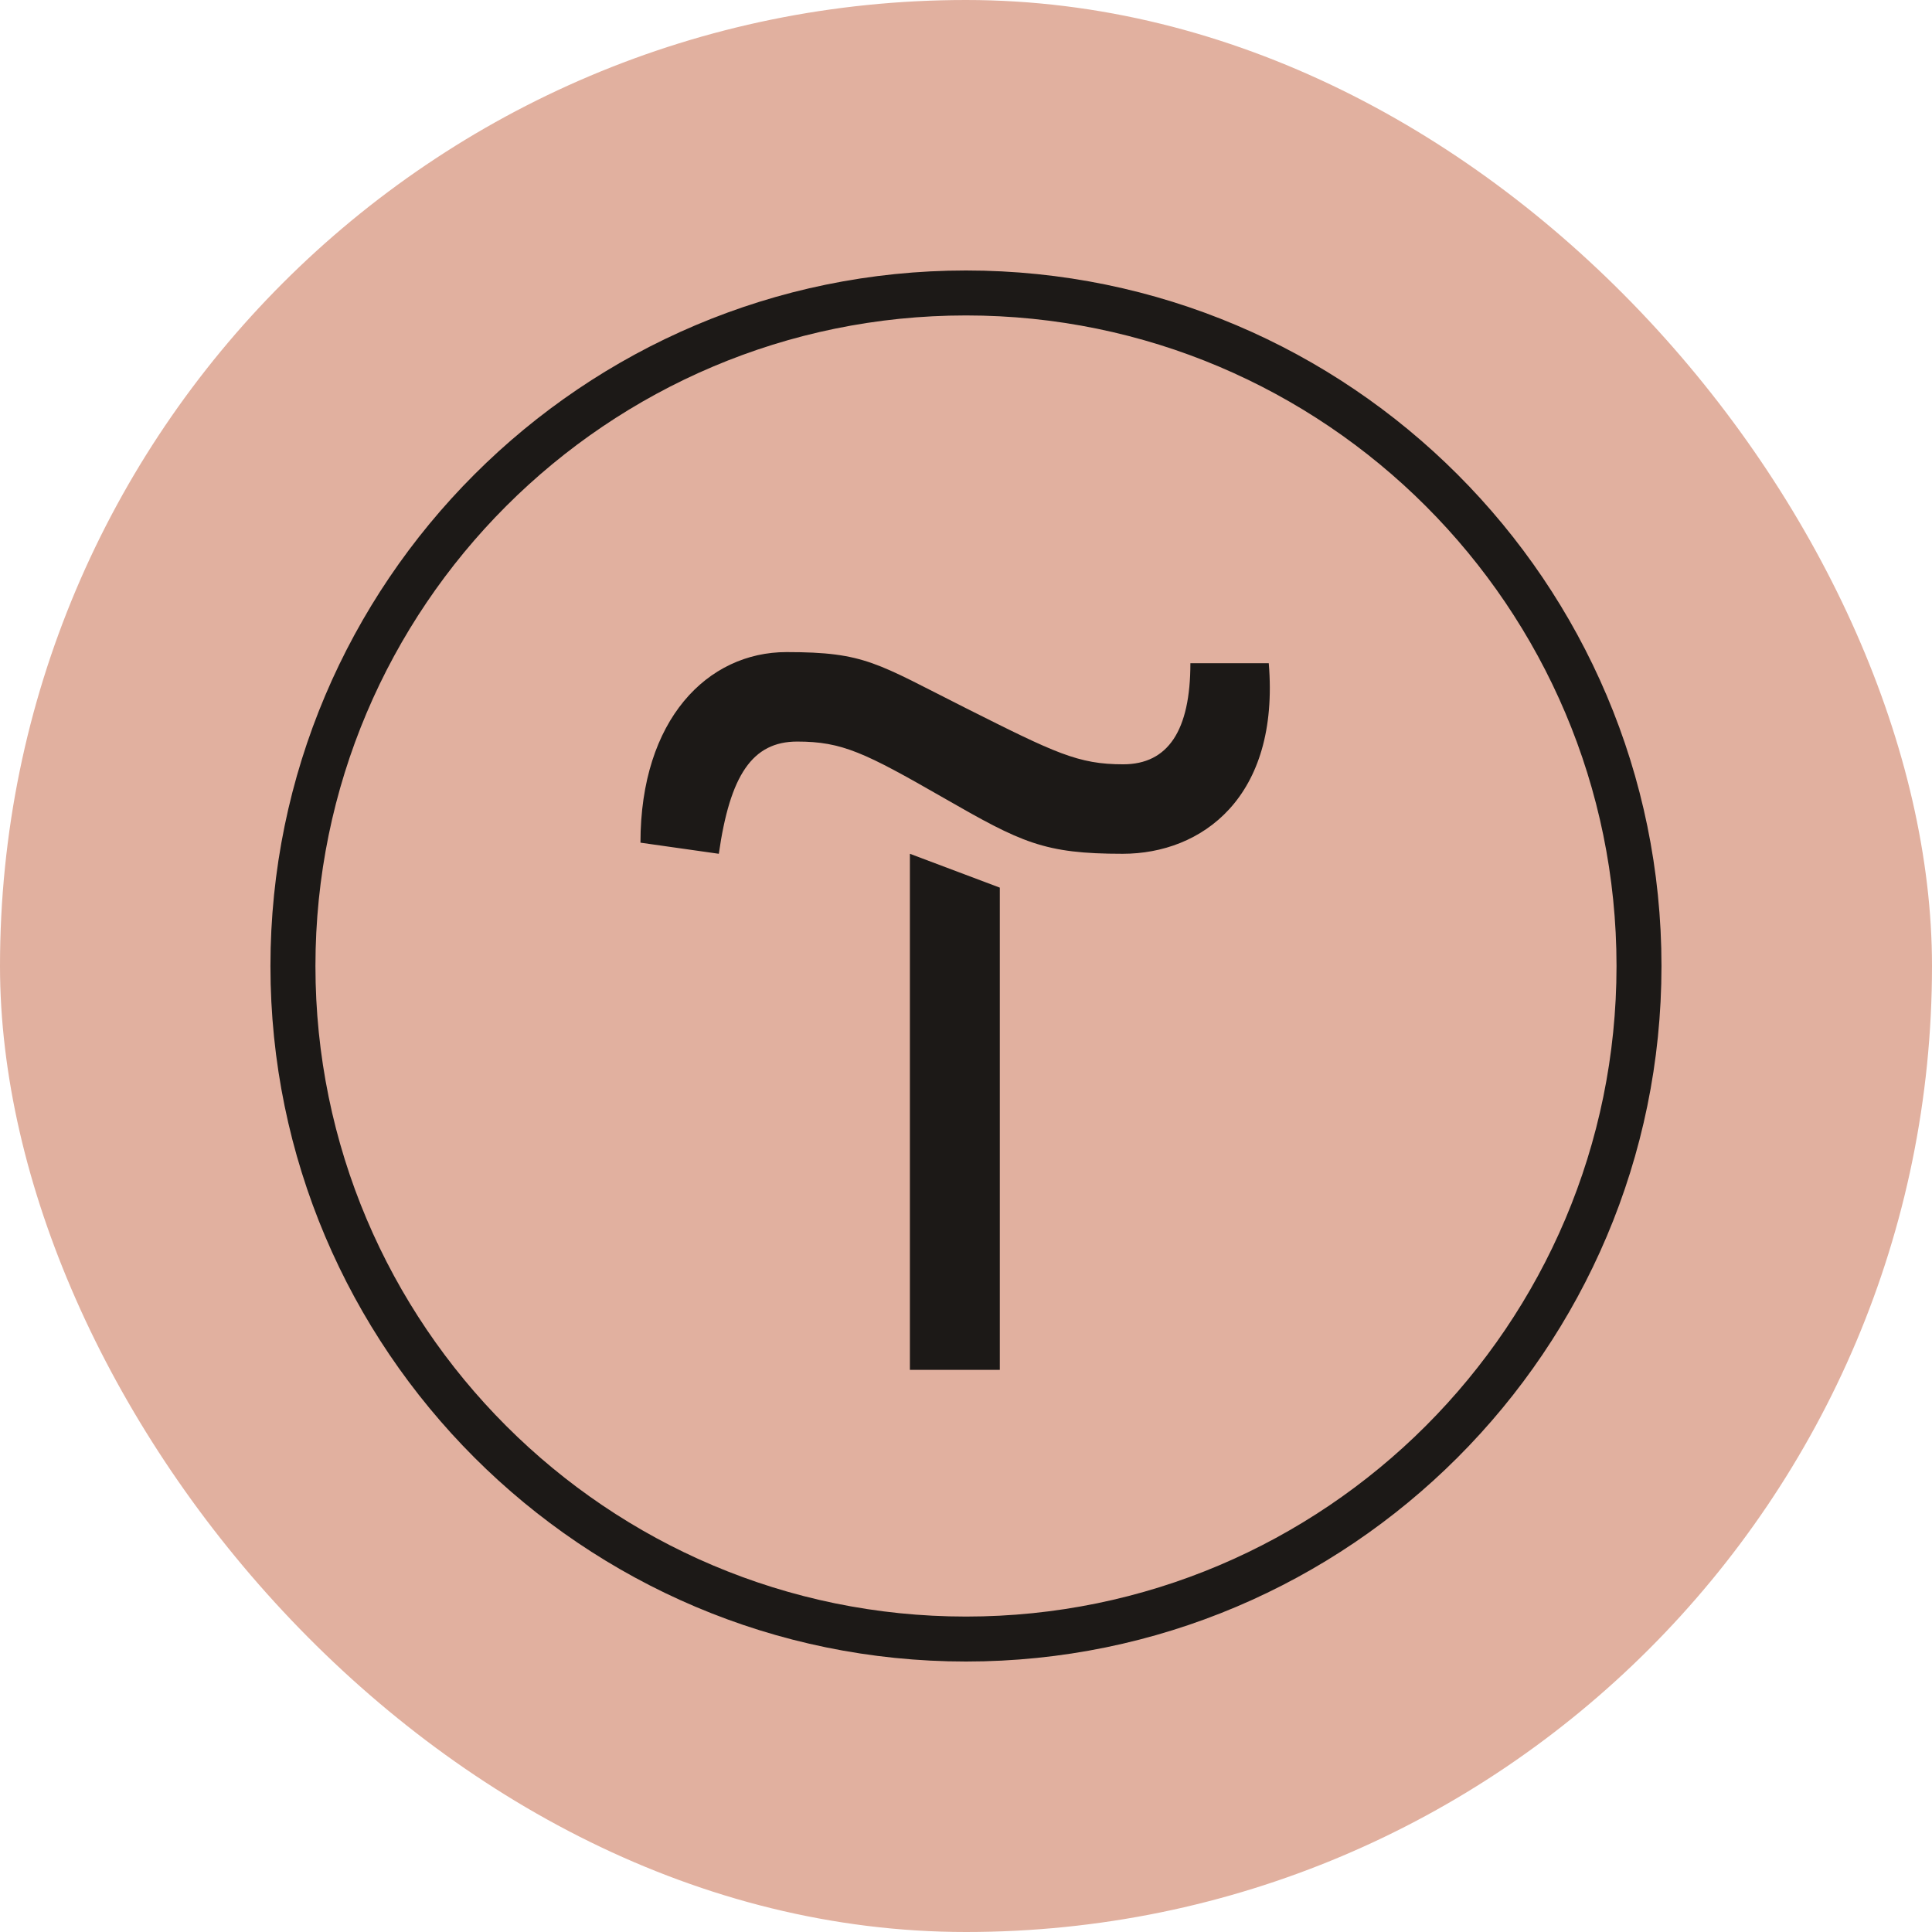 <?xml version="1.0" encoding="UTF-8"?> <svg xmlns="http://www.w3.org/2000/svg" width="48" height="48" viewBox="0 0 48 48" fill="none"><rect width="48" height="48" rx="24" fill="#E1B09F"></rect><path d="M24.84 22.053V34.034H22.606V21.212L24.84 22.053Z" fill="#1C1917"></path><path d="M15.912 20.936C15.912 17.871 17.583 16.201 19.541 16.201C21.5 16.201 21.776 16.477 24 17.595C26.223 18.712 26.787 18.989 27.905 18.989C29.022 18.989 29.575 18.148 29.575 16.477H31.522C31.799 19.818 29.852 21.212 27.893 21.212C25.935 21.212 25.382 20.936 23.435 19.818C21.488 18.701 20.924 18.424 19.806 18.424C18.689 18.424 18.136 19.265 17.859 21.212L15.912 20.936Z" fill="#1C1917"></path><path d="M24 41.28C14.472 41.28 6.719 33.527 6.719 24C6.719 14.473 14.472 6.72 24 6.72C33.526 6.72 41.279 14.473 41.279 24C41.279 33.527 33.526 41.28 24 41.28ZM24 7.837C15.083 7.837 7.837 15.084 7.837 24C7.837 32.916 15.083 40.163 24 40.163C32.916 40.163 40.162 32.916 40.162 24C40.162 15.084 32.916 7.837 24 7.837Z" fill="#1C1917"></path></svg> 